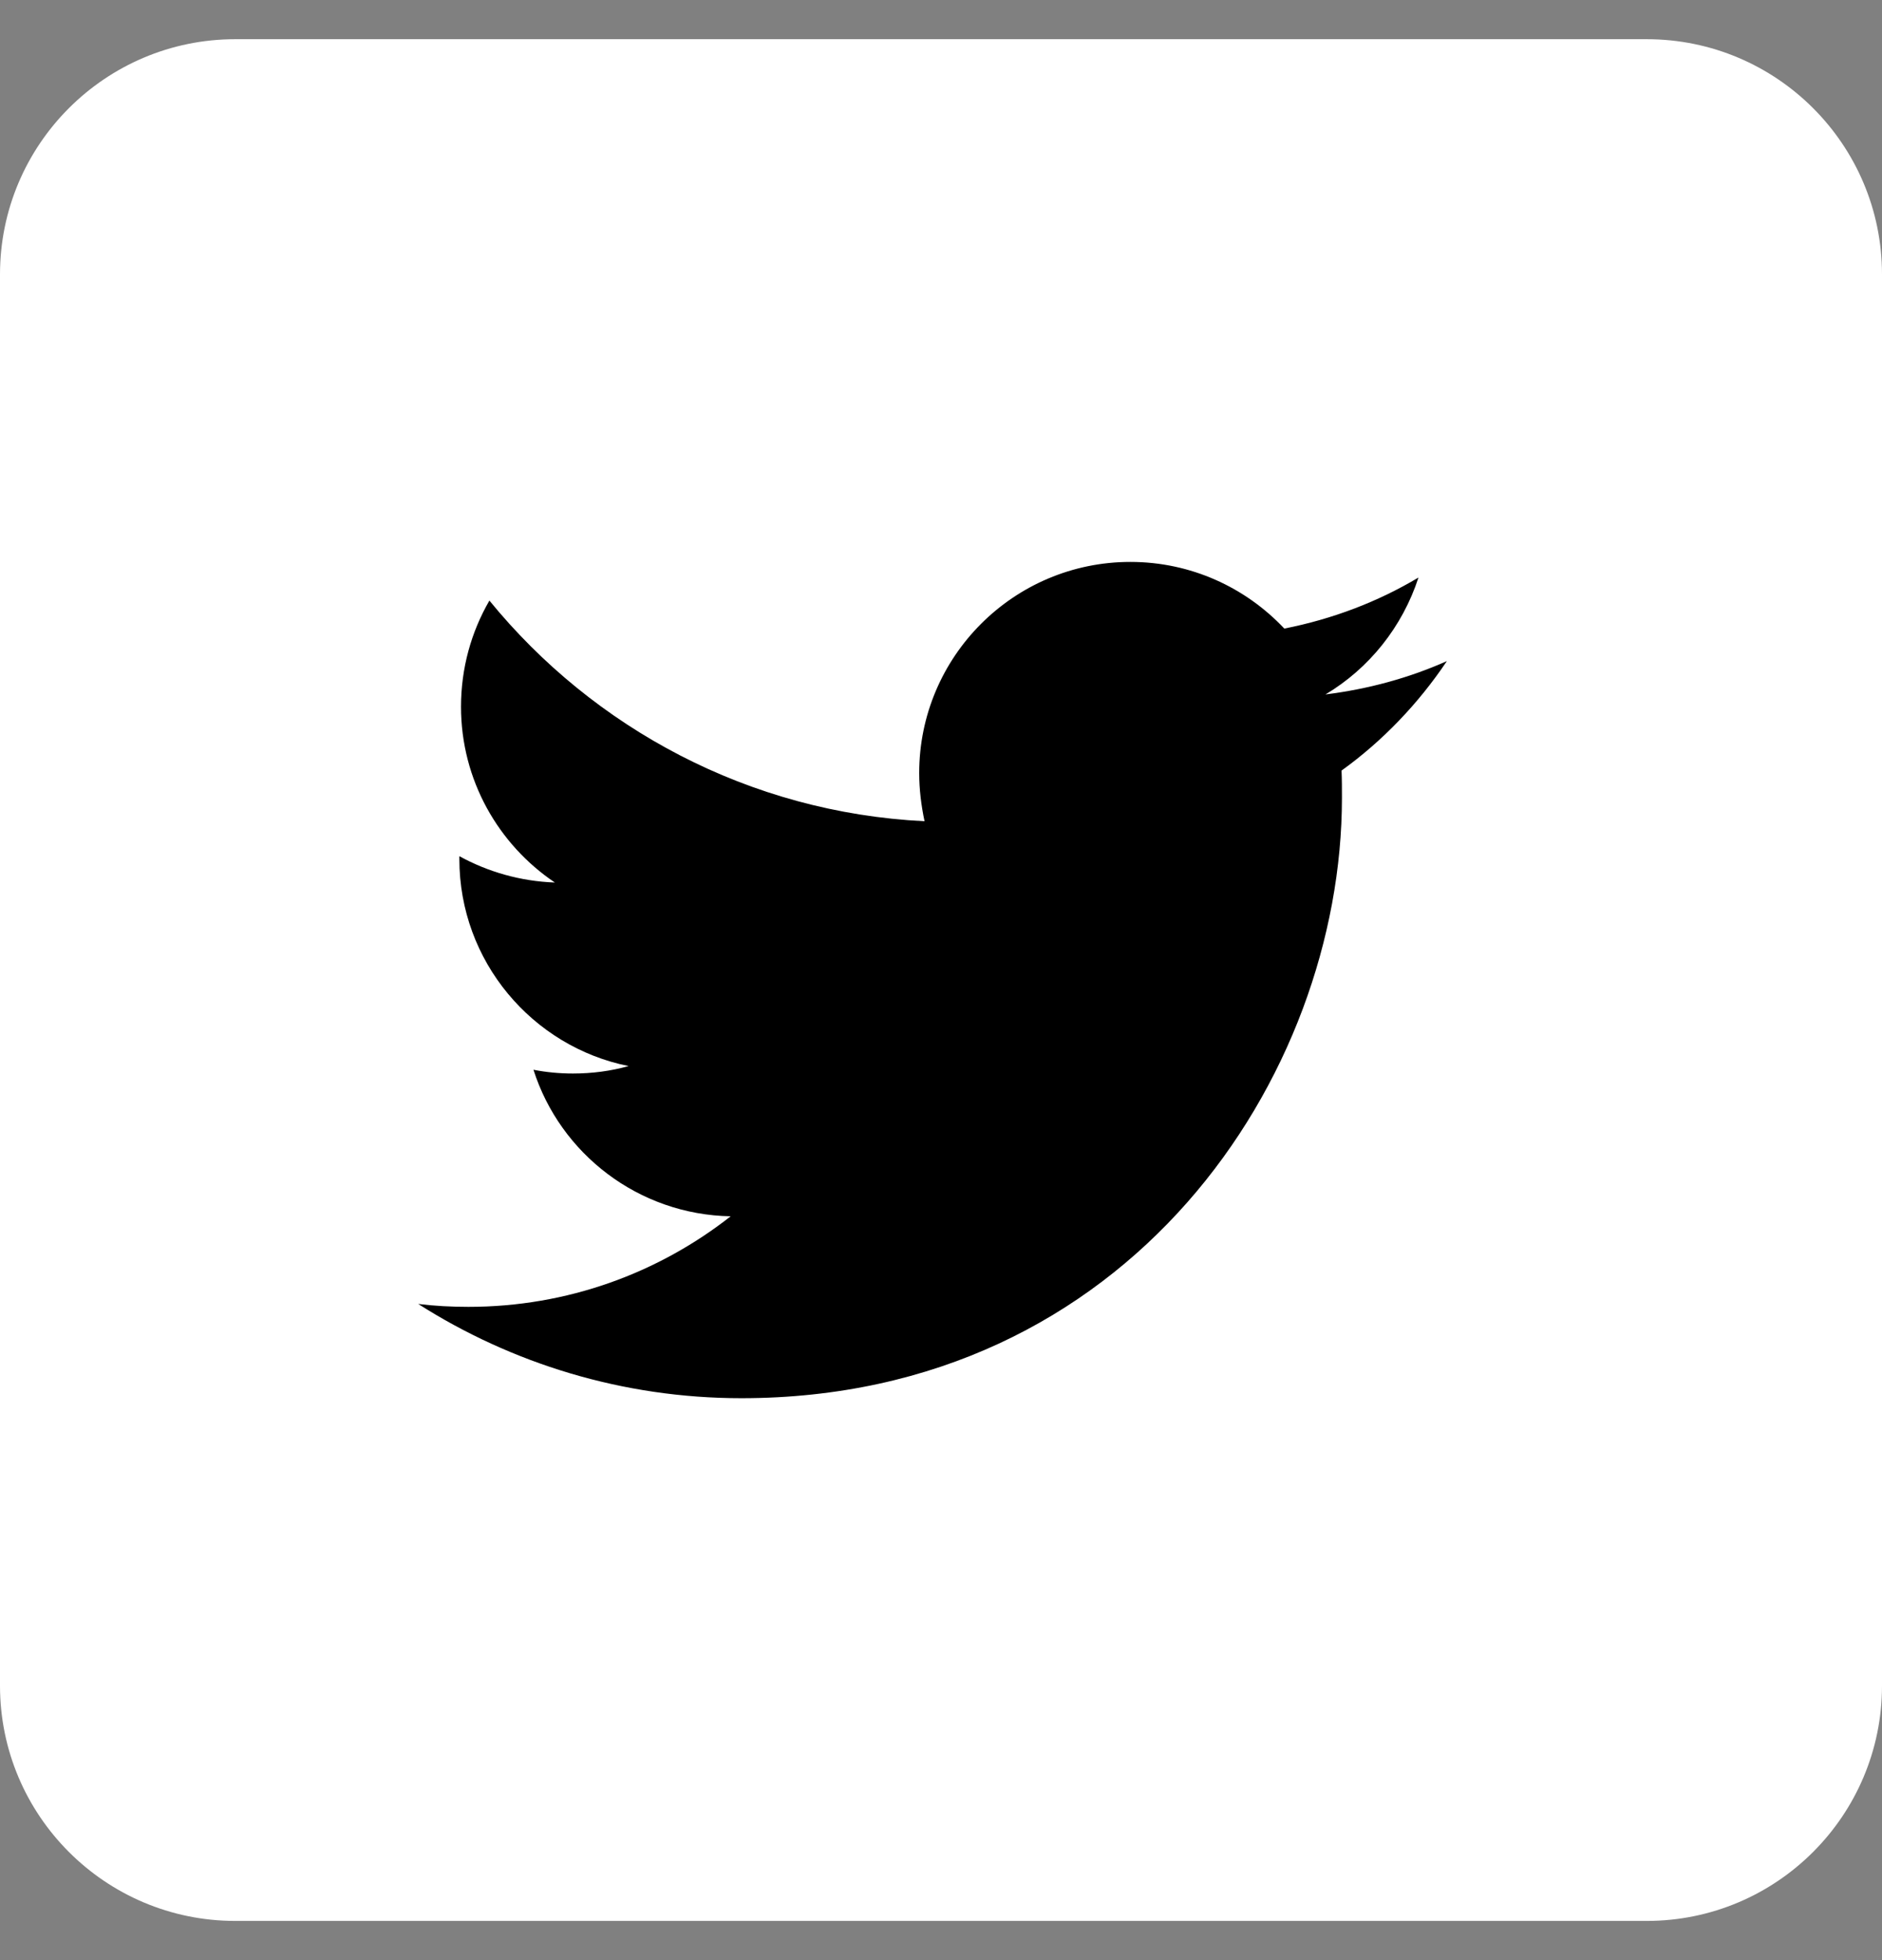 <svg width="24" height="25" viewBox="0 0 24 25" fill="none" xmlns="http://www.w3.org/2000/svg">
<rect x="0" y="0" width="24" height="25" fill="#808080" stroke="none"/>
<path d="M21 24.5H3C1.344 24.5 0 23.156 0 21.5V3.5C0 1.844 1.344 0.5 3 0.5H21C22.656 0.5 24 1.844 24 3.5V21.5C24 23.156 22.656 24.5 21 24.5Z" fill="white"/>
<path d="M9.454 17.833C14.404 17.833 17.113 13.728 17.113 10.175C17.113 10.059 17.113 9.944 17.108 9.828C17.633 9.45 18.089 8.972 18.451 8.432C17.968 8.647 17.449 8.789 16.903 8.857C17.459 8.526 17.884 7.996 18.089 7.366C17.57 7.676 16.992 7.896 16.378 8.017C15.884 7.492 15.186 7.167 14.415 7.167C12.929 7.167 11.722 8.374 11.722 9.86C11.722 10.07 11.748 10.274 11.79 10.474C9.554 10.364 7.569 9.287 6.241 7.66C6.01 8.059 5.879 8.521 5.879 9.014C5.879 9.949 6.357 10.773 7.076 11.256C6.635 11.24 6.22 11.119 5.858 10.92V10.957C5.858 12.259 6.787 13.35 8.016 13.597C7.79 13.66 7.554 13.692 7.307 13.692C7.134 13.692 6.966 13.676 6.803 13.644C7.144 14.715 8.142 15.492 9.318 15.513C8.394 16.238 7.234 16.668 5.974 16.668C5.758 16.668 5.543 16.657 5.333 16.631C6.52 17.387 7.937 17.833 9.454 17.833" fill="black"/>
</svg>
